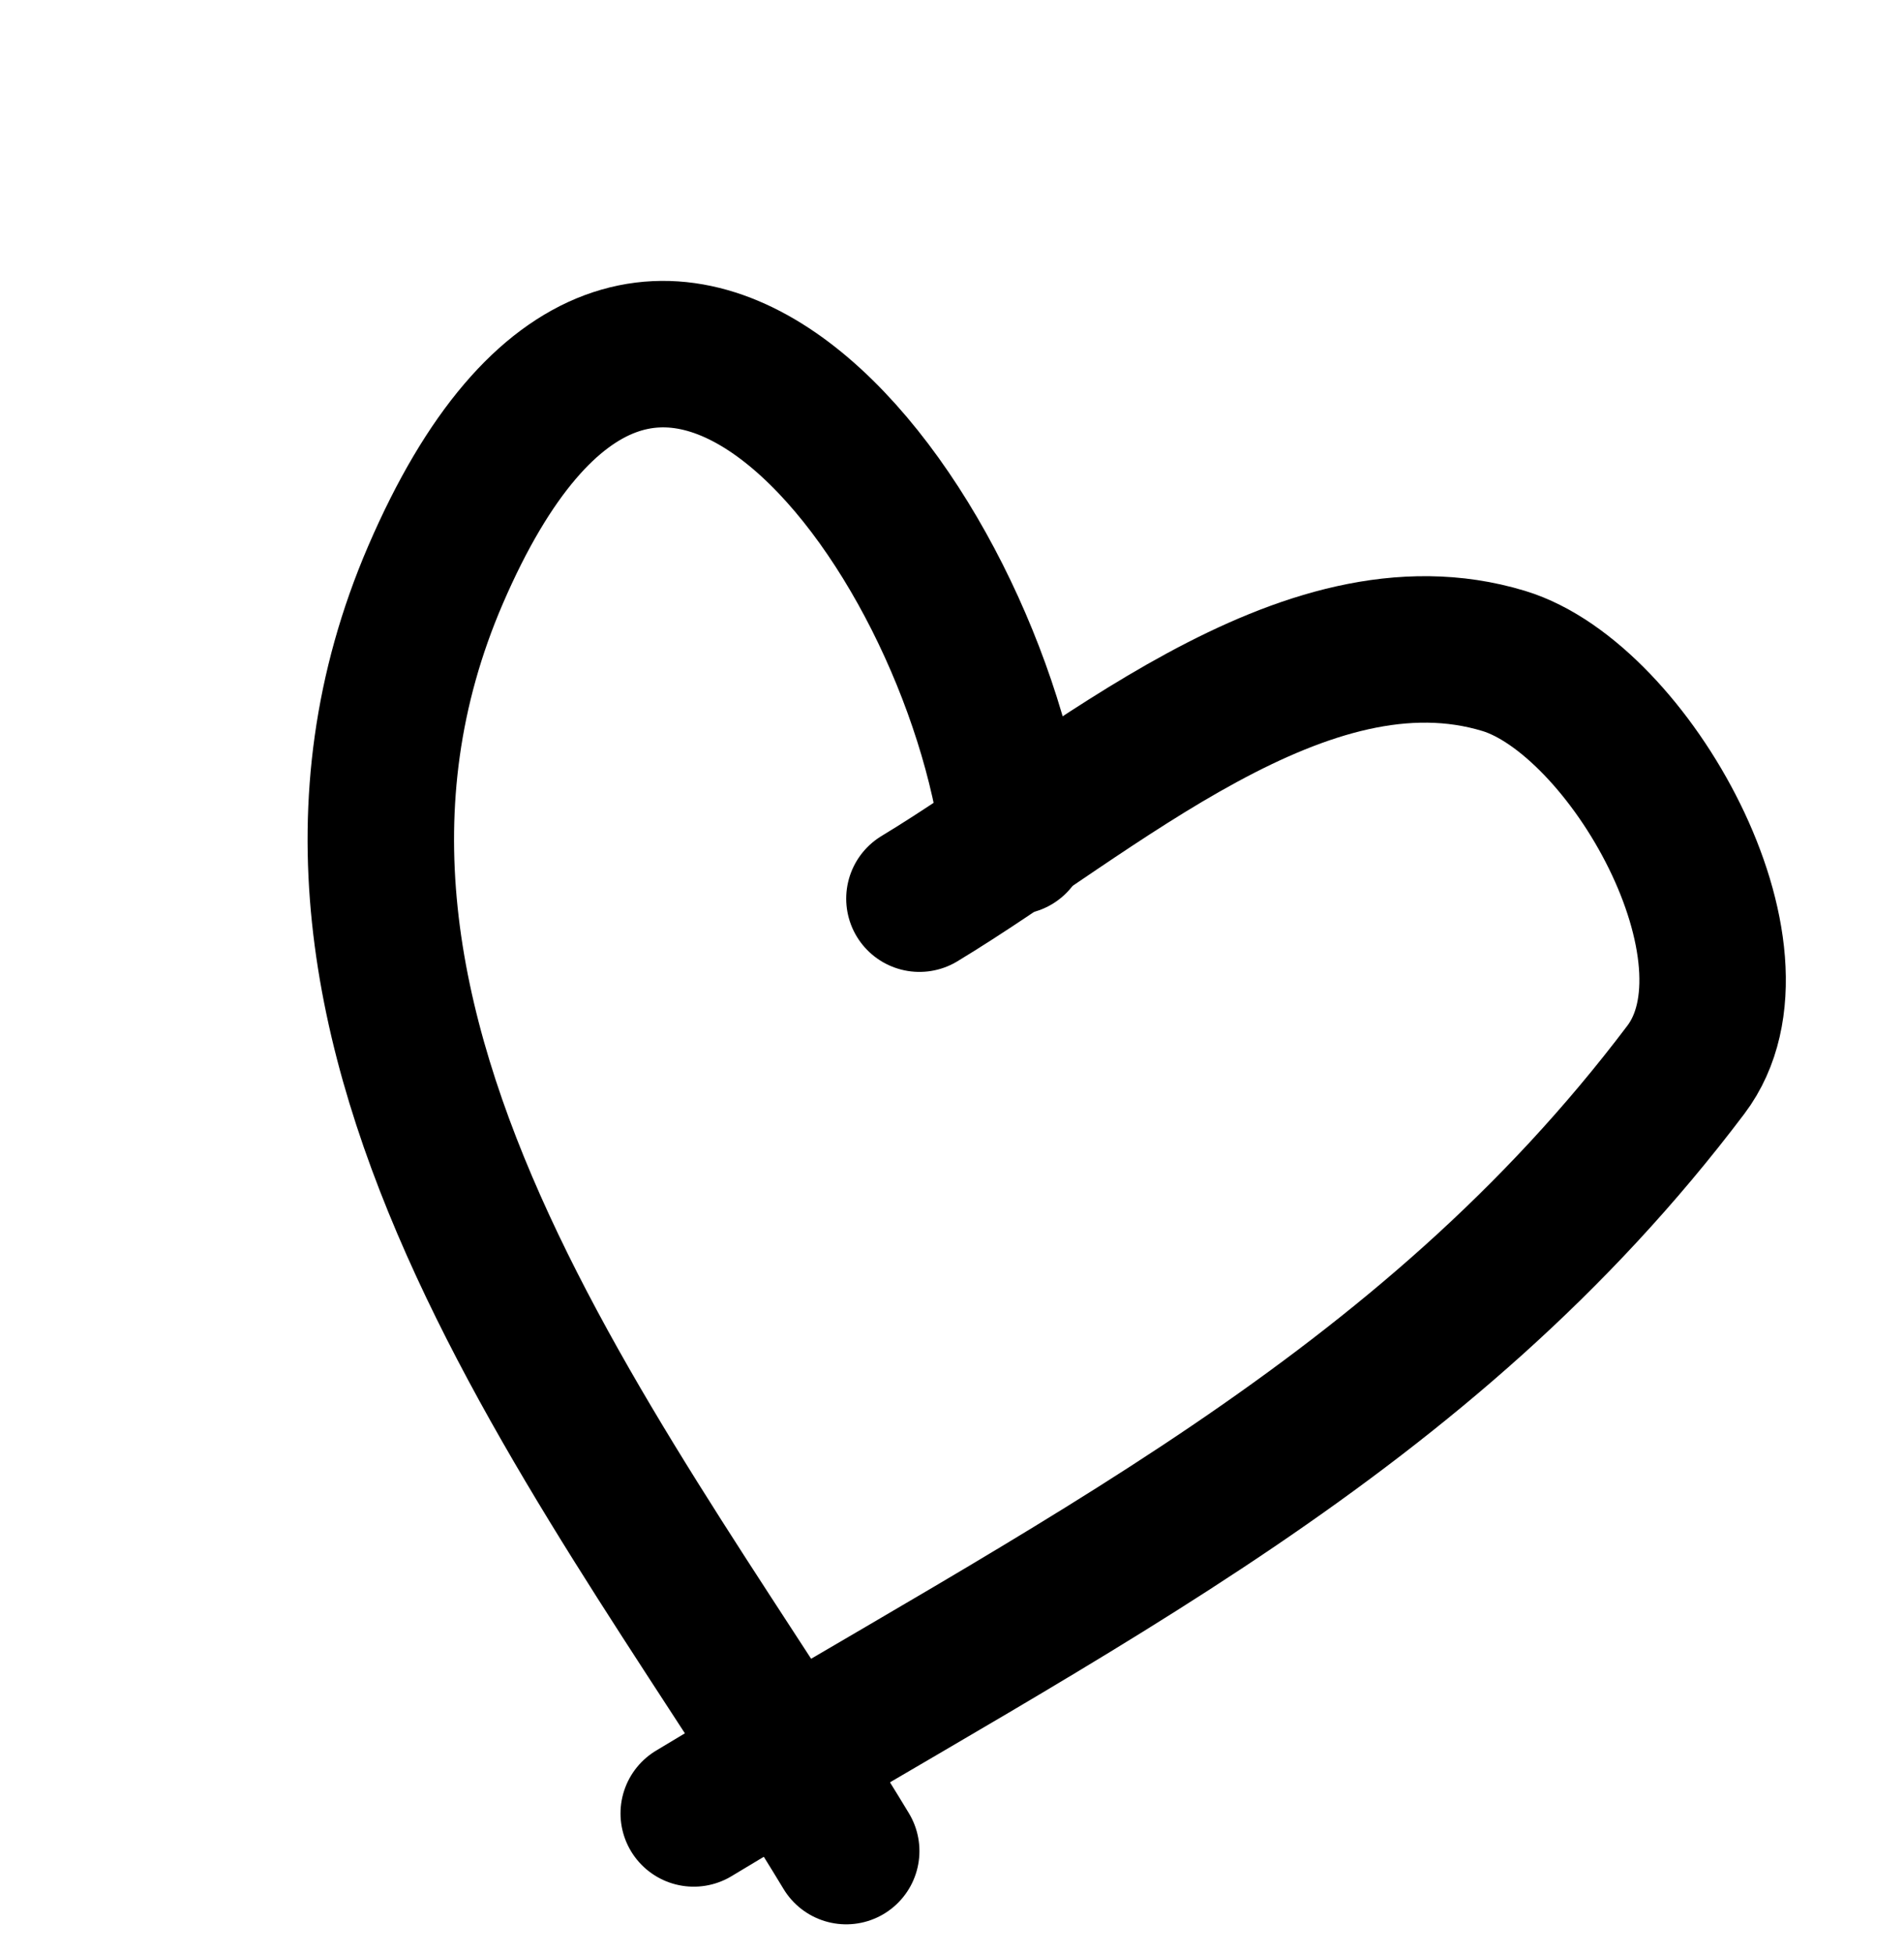 <?xml version="1.0" encoding="UTF-8"?> <svg xmlns="http://www.w3.org/2000/svg" width="39" height="40" viewBox="0 0 39 40" fill="none"> <path d="M20.78 17.23C19.966 10.768 13.281 1.661 8.921 11.773C4.876 21.156 12.736 30.303 17.333 37.911" stroke="black" stroke-width="3" stroke-linecap="round"></path> <path d="M18.833 18.405C22.398 16.251 26.71 12.296 30.8 13.536C33.363 14.313 36.325 19.535 34.531 21.91C29.166 29.015 21.942 32.469 14.21 37.14" stroke="black" stroke-width="3" stroke-linecap="round"></path> </svg> 